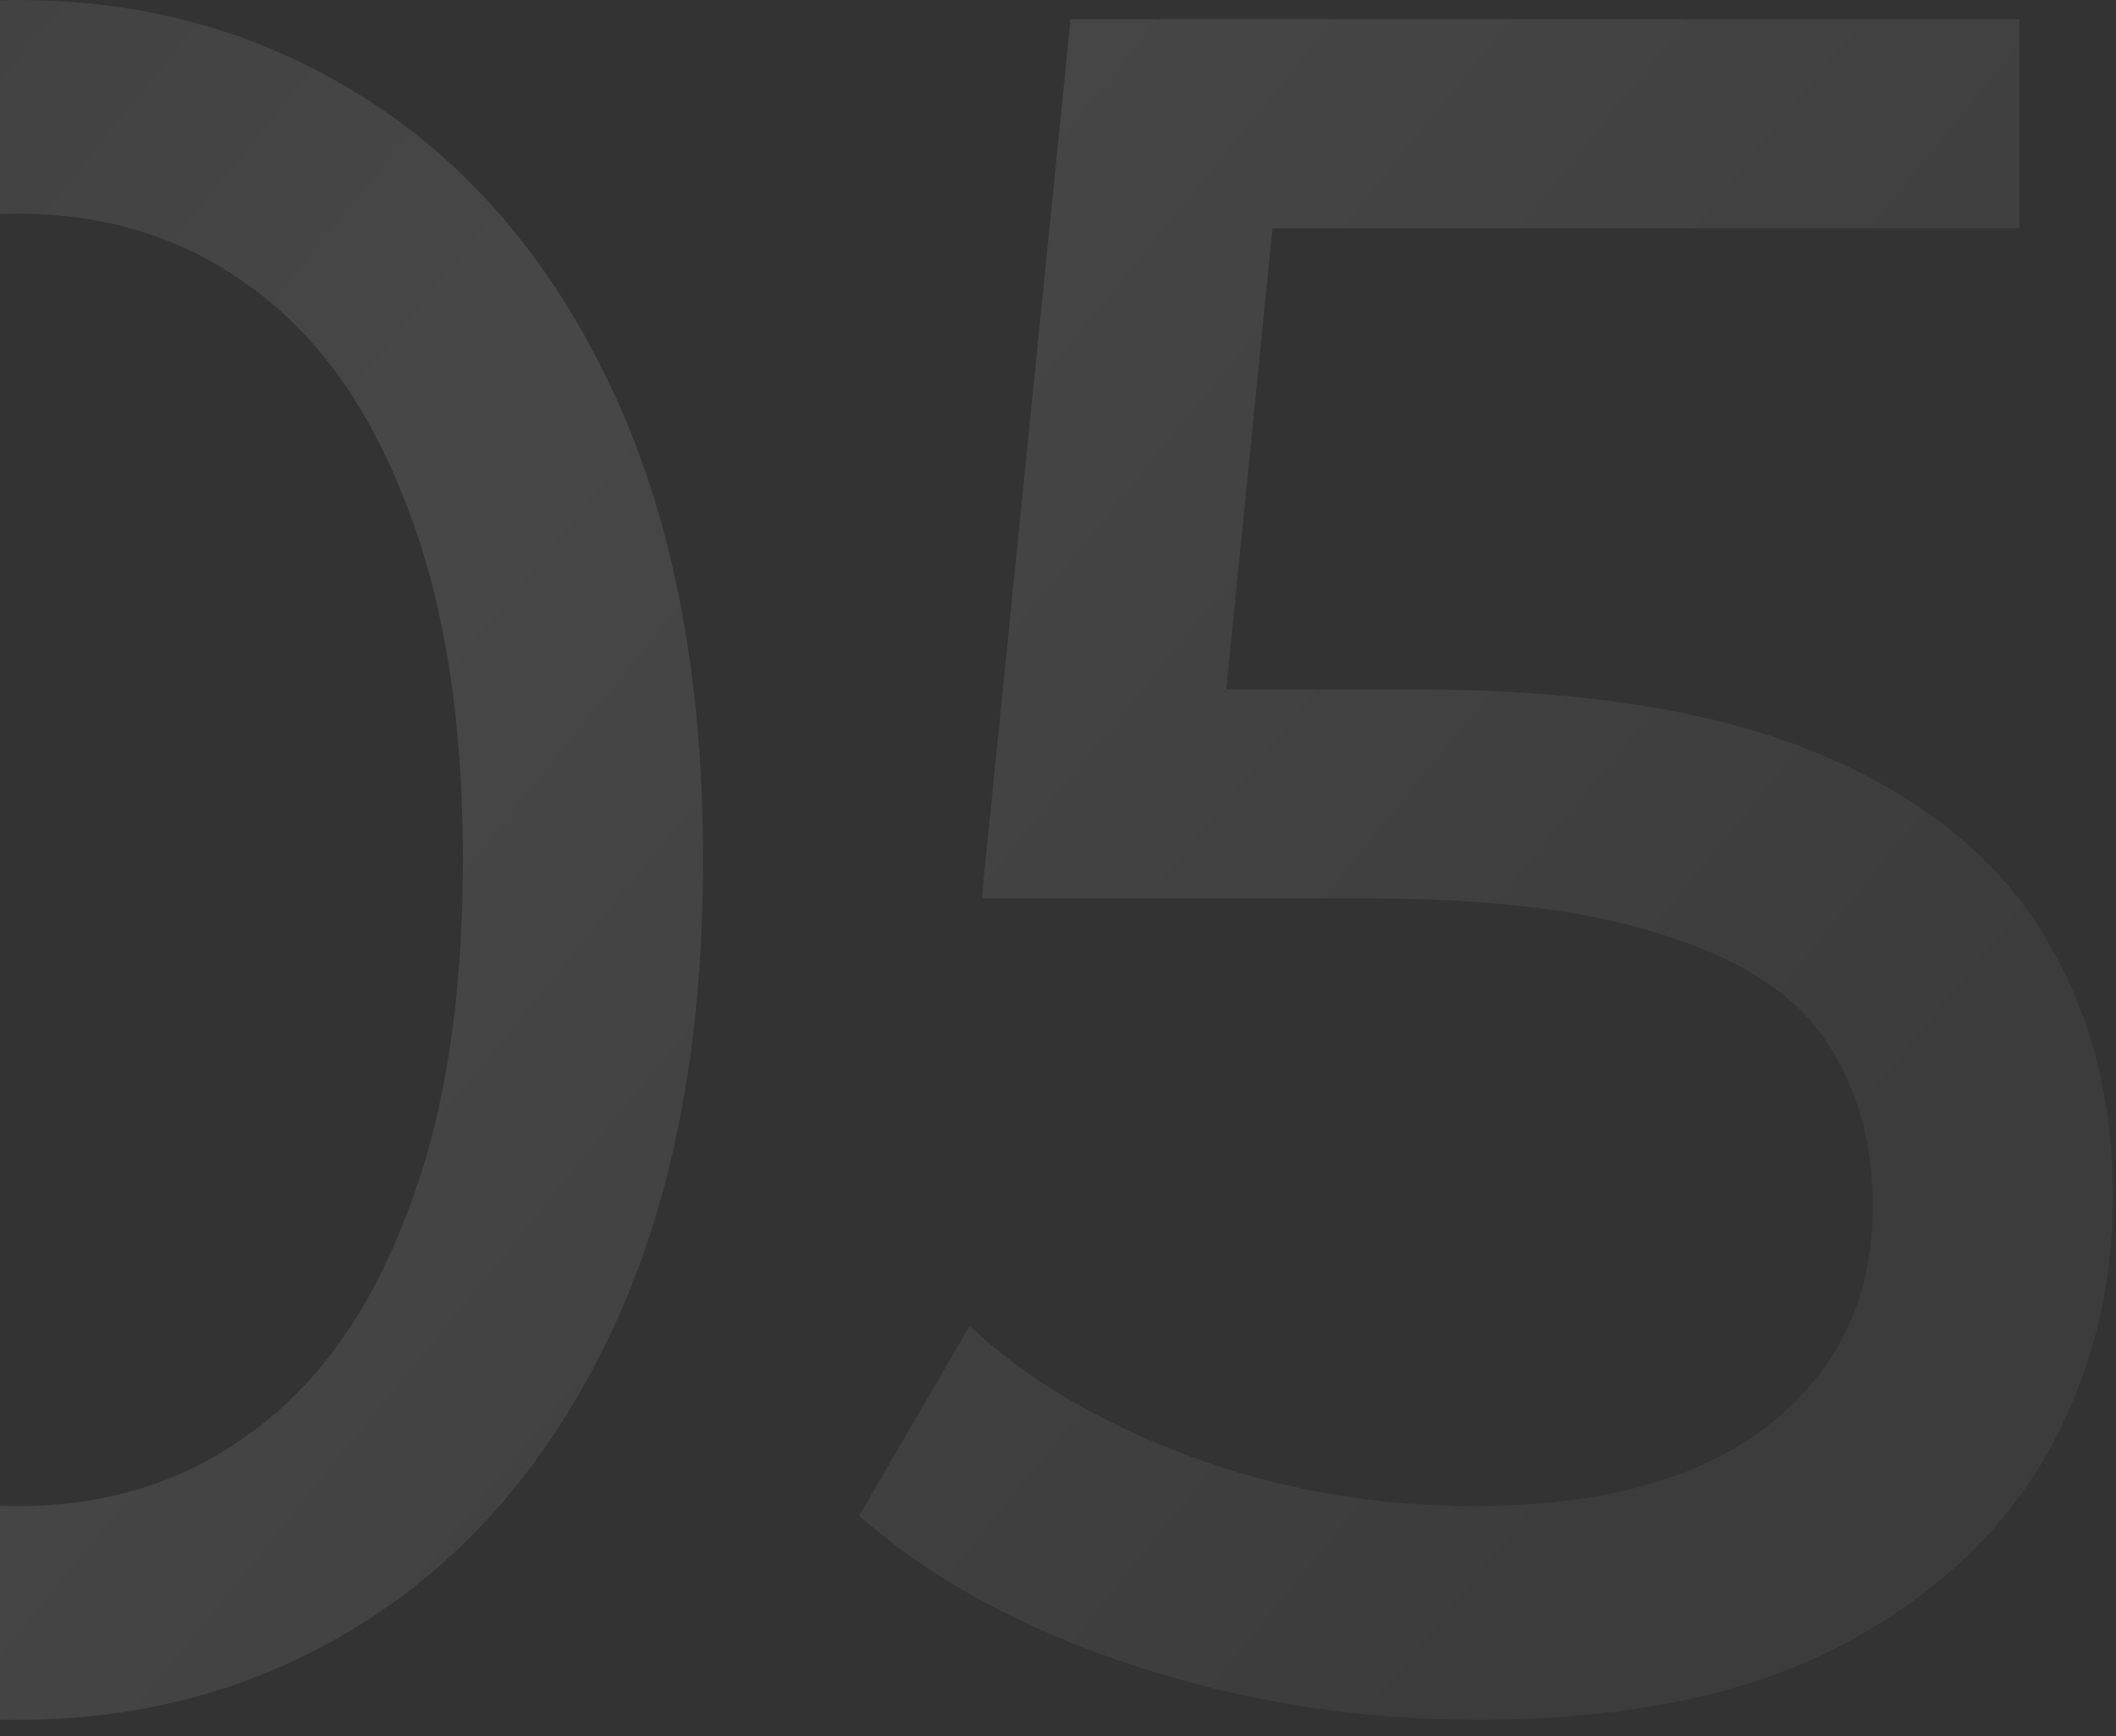 <?xml version="1.0" encoding="UTF-8"?> <svg xmlns="http://www.w3.org/2000/svg" width="117" height="96" viewBox="0 0 117 96" fill="none"><rect x="0" y="0" width="117" height="96" fill="#333333" stroke="none"/><path d="M1.026 95.092C-6.234 95.092 -12.742 93.232 -18.497 89.514C-24.163 85.795 -28.679 80.394 -32.043 73.311C-35.319 66.228 -36.957 57.64 -36.957 47.546C-36.957 37.453 -35.319 28.865 -32.043 21.782C-28.679 14.698 -24.163 9.298 -18.497 5.579C-12.742 1.86 -6.234 0.001 1.026 0.001C8.198 0.001 14.661 1.86 20.416 5.579C26.171 9.298 30.686 14.698 33.962 21.782C37.238 28.865 38.876 37.453 38.876 47.546C38.876 57.64 37.238 66.228 33.962 73.311C30.686 80.394 26.171 85.795 20.416 89.514C14.661 93.232 8.198 95.092 1.026 95.092ZM1.026 83.272C5.896 83.272 10.146 81.944 13.776 79.288C17.494 76.631 20.372 72.647 22.408 67.335C24.533 62.023 25.596 55.426 25.596 47.546C25.596 39.666 24.533 33.07 22.408 27.758C20.372 22.446 17.494 18.461 13.776 15.805C10.146 13.149 5.896 11.821 1.026 11.821C-3.844 11.821 -8.138 13.149 -11.856 15.805C-15.575 18.461 -18.497 22.446 -20.622 27.758C-22.658 33.07 -23.676 39.666 -23.676 47.546C-23.676 55.426 -22.658 62.023 -20.622 67.335C-18.497 72.647 -15.575 76.631 -11.856 79.288C-8.138 81.944 -3.844 83.272 1.026 83.272ZM81.64 95.092C75.088 95.092 68.713 94.074 62.515 92.037C56.406 90.001 51.404 87.256 47.508 83.803L53.617 73.311C56.716 76.233 60.744 78.624 65.703 80.483C70.661 82.342 75.929 83.272 81.507 83.272C88.59 83.272 94.035 81.767 97.842 78.756C101.649 75.746 103.553 71.718 103.553 66.671C103.553 63.218 102.712 60.207 101.03 57.64C99.347 55.072 96.426 53.124 92.264 51.796C88.192 50.38 82.569 49.671 75.398 49.671H54.281L59.195 1.063H111.654V12.618H64.109L71.015 6.11L67.163 44.492L60.258 38.117H78.187C87.483 38.117 94.965 39.312 100.631 41.703C106.298 44.093 110.415 47.413 112.982 51.663C115.55 55.825 116.834 60.65 116.834 66.139C116.834 71.452 115.55 76.322 112.982 80.749C110.415 85.087 106.519 88.584 101.295 91.24C96.16 93.808 89.608 95.092 81.64 95.092Z" fill="url(#paint0_linear_208_1001)" fill-opacity="0.1"></path><defs><linearGradient id="paint0_linear_208_1001" x1="-43.462" y1="-35.098" x2="96.236" y2="78.804" gradientUnits="userSpaceOnUse"><stop stop-color="#727272"></stop><stop offset="0.505" stop-color="white"></stop><stop offset="1" stop-color="#898989"></stop></linearGradient></defs></svg> 